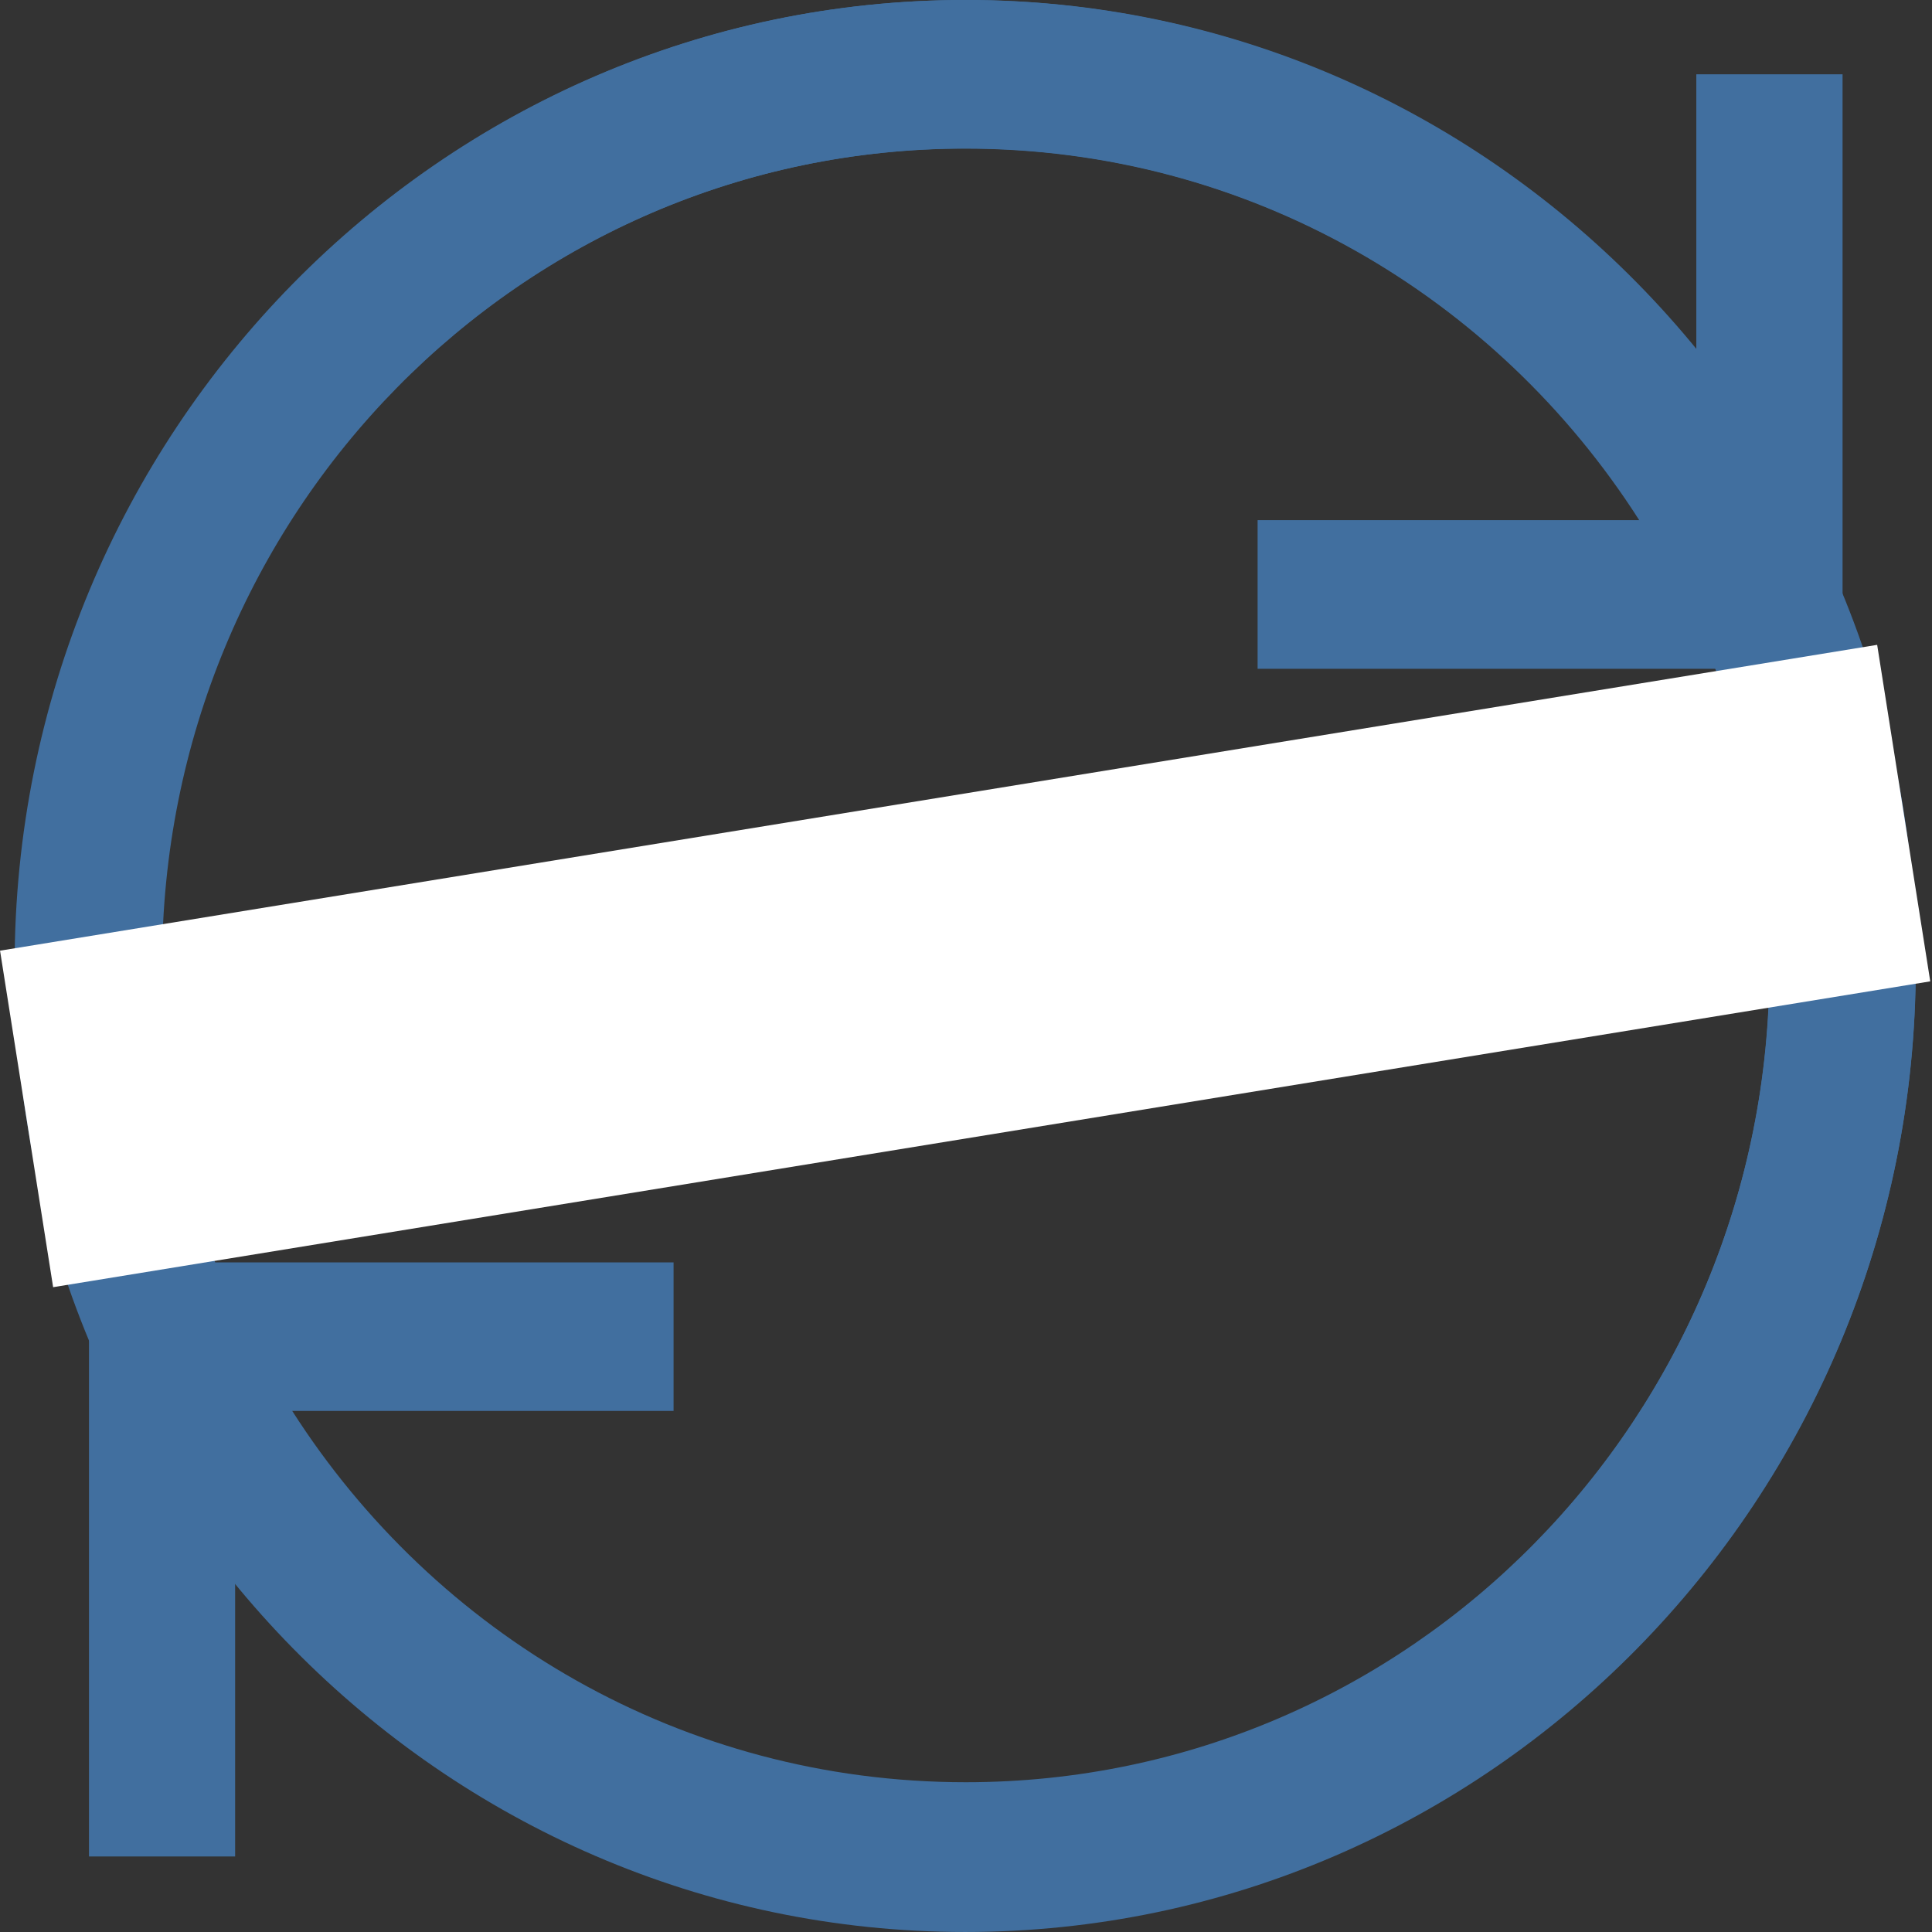 <?xml version="1.0" encoding="UTF-8" standalone="no"?>
<svg
   width="256"
   height="256"
   version="1.1"
   viewBox="-10 0 256 256"
   id="svg12"
   xmlns="http://www.w3.org/2000/svg"
   xmlns:svg="http://www.w3.org/2000/svg">
  <rect x="-10" y="0" width="256" height="256" fill="#333333" stroke="none"/>
  <defs
     id="defs16" />
  <g
     id="g899"
     transform="matrix(0.492,0,0,0.5,-3.145,-8.400063e-4)">
    <path
       d="m 245.998,0.002 c -141.156,0 -255.998,114.842 -255.998,255.998 0,141.156 114.842,255.998 255.998,255.998 141.156,0 255.998,-114.842 255.998,-255.998 h -39.384 c 0,119.845 -96.769,216.614 -216.614,216.614 -119.845,0 -216.614,-96.769 -216.614,-216.614 0,-119.845 96.769,-216.614 216.614,-216.614 76.307,0 143.002,39.077 181.537,98.461 H 324.766 v 39.384 H 482.303 V 19.694 H 442.919 V 92.924 C 395.996,36.309 325.148,0.002 245.998,0.002 Z"
       fill="currentColor"
       id="path2"
       style="fill:#416f9f;fill-opacity:1;stroke-width:0.615" />
    <g
       transform="matrix(-0.615,0,0,0.615,561.072,-19.69)"
       id="g8"
       style="fill:#416f9f;fill-opacity:1">
      <path
         d="M 512,864 C 282.62,864 96,677.38 96,448 96,218.62 282.62,32 512,32 741.38,32 928,218.62 928,448 H 864 C 864,253.25 706.75,96 512,96 317.25,96 160,253.25 160,448 c 0,194.75 157.25,352 352,352 124,0 232.38,-63.5 295,-160 H 640 V 576 H 896 V 832 H 832 V 713 C 755.75,805 640.62,864 512,864 Z"
         fill="currentColor"
         id="path6"
         style="fill:#416f9f;fill-opacity:1" />
    </g>
    <rect
       transform="rotate(-9.108)"
       x="-53.626"
       y="246.56"
       width="512"
       height="90.317"
       fill="#ffffff"
       fill-rule="evenodd"
       stroke-width="3.033"
       id="rect10" />
  </g>
</svg>
